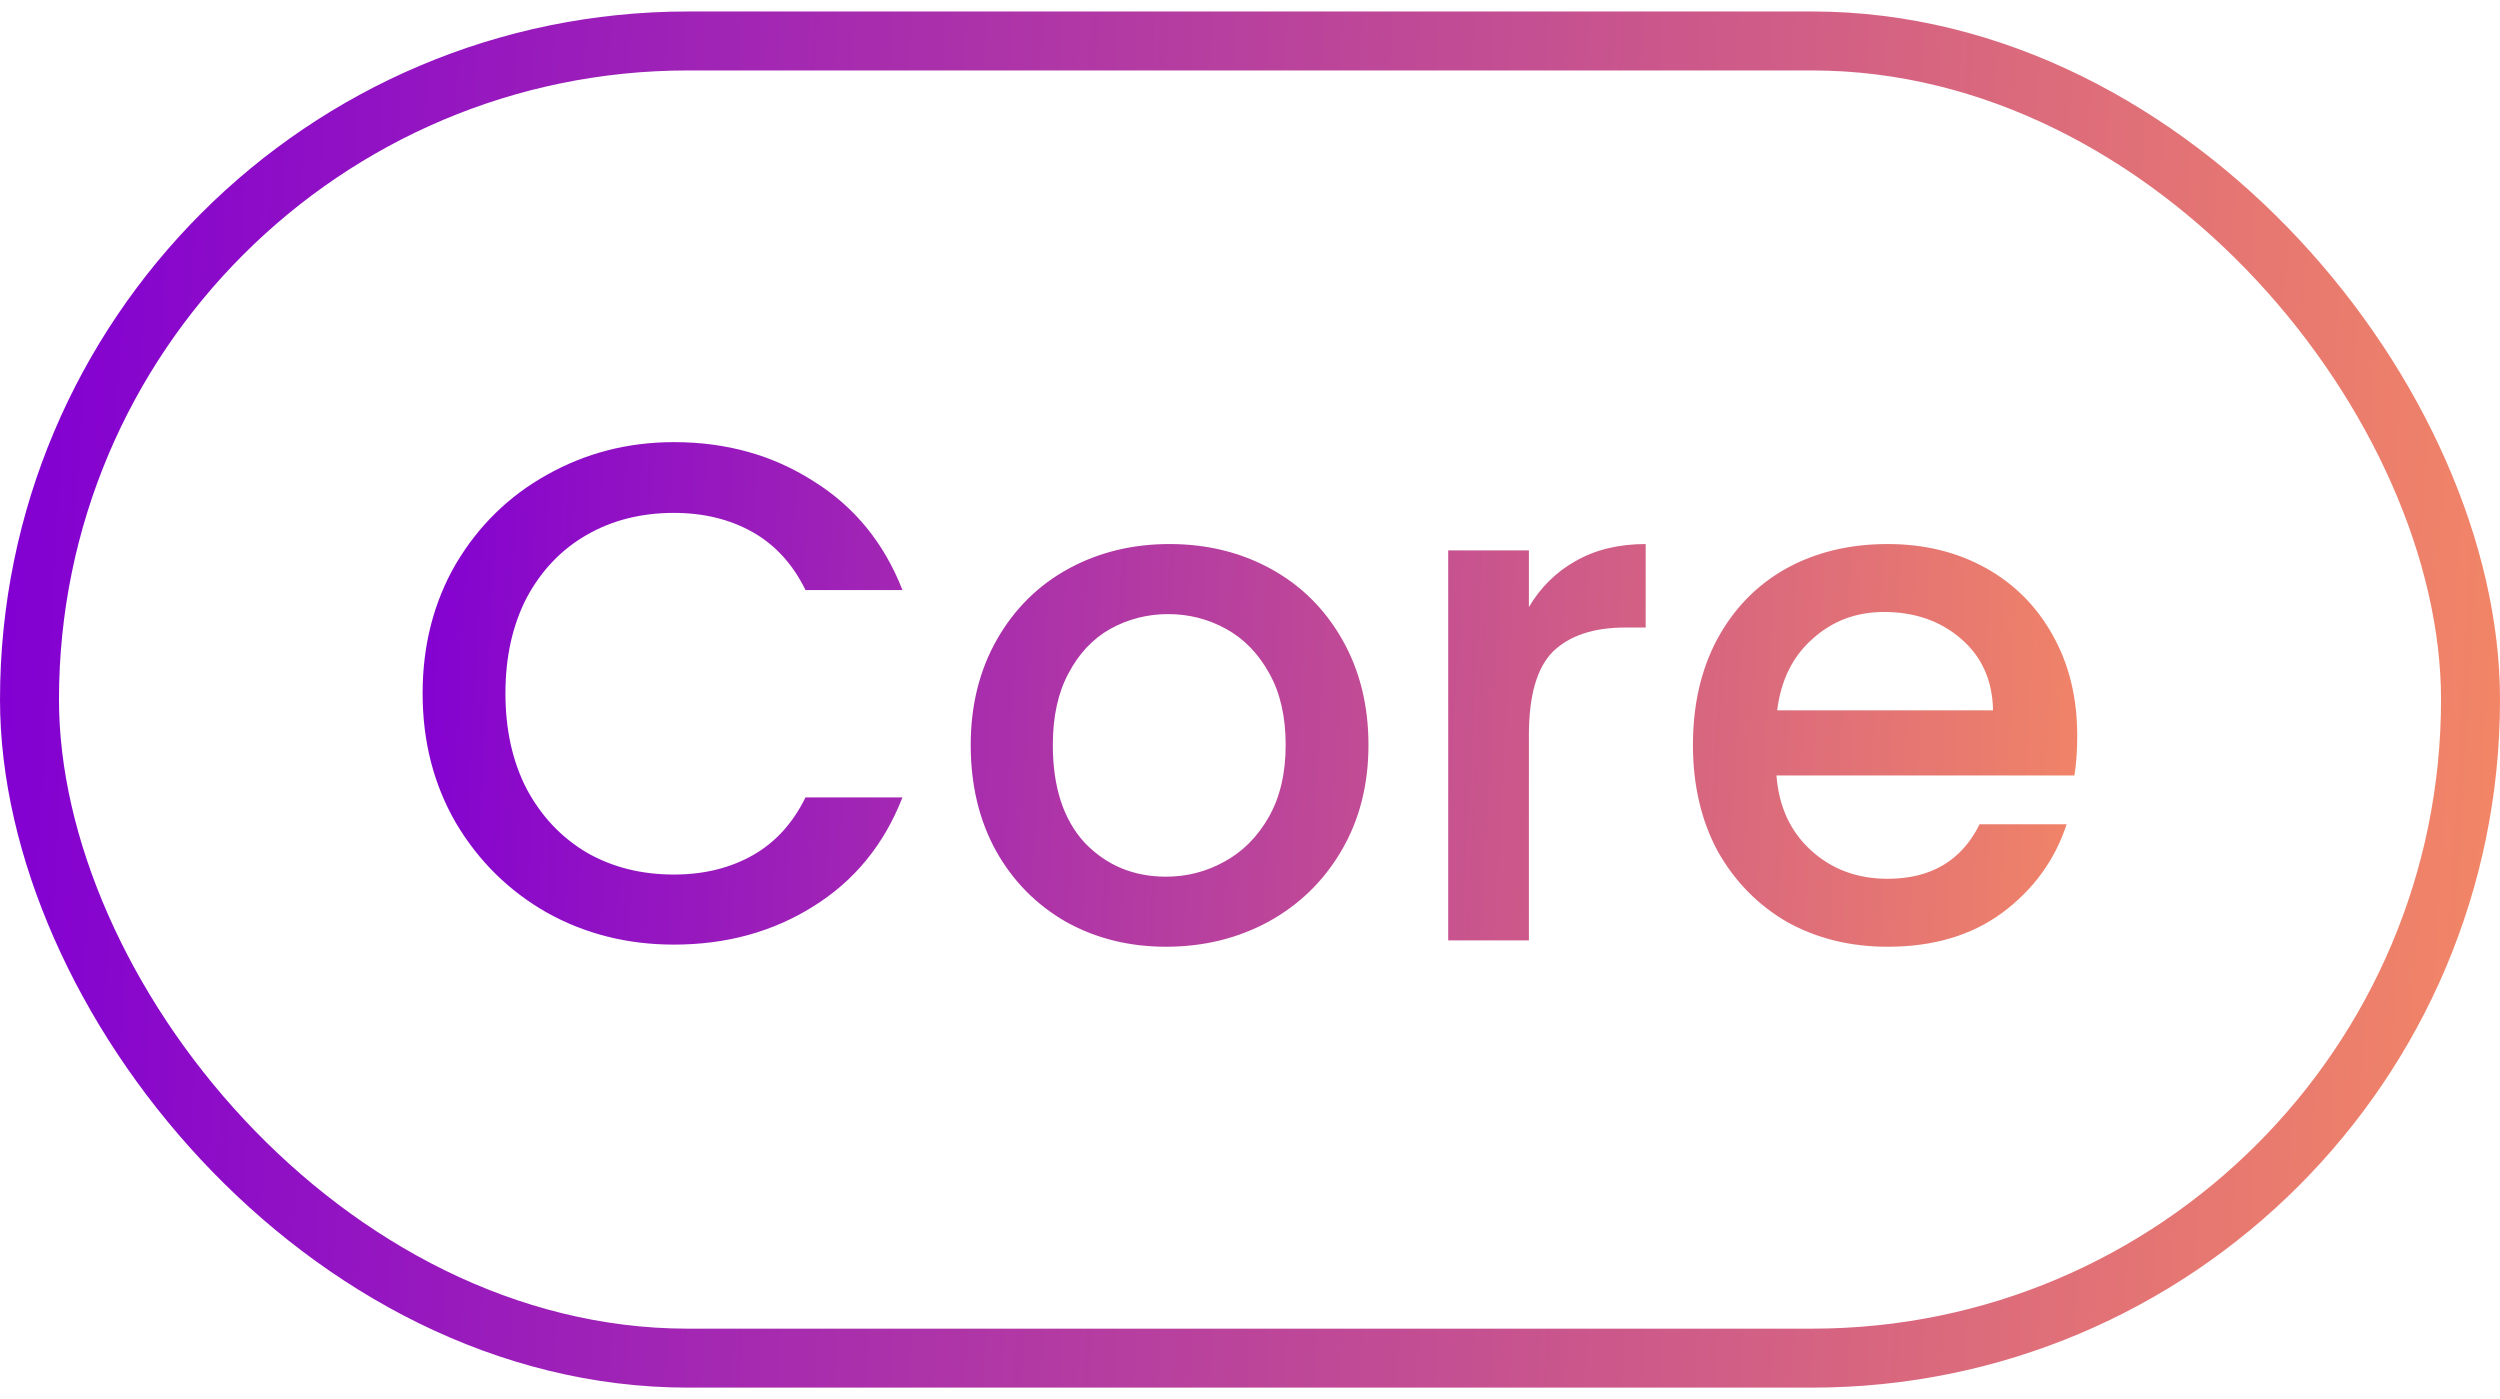 <svg width="109" height="61" viewBox="0 0 109 61" fill="none" xmlns="http://www.w3.org/2000/svg">
<rect x="1.286" y="1.786" width="106.429" height="57.429" rx="28.714" stroke="url(#paint0_linear_21_4502)" stroke-width="2.571"/>
<path d="M18.426 30.231C18.426 28.133 18.91 26.25 19.877 24.584C20.864 22.918 22.191 21.622 23.857 20.696C25.544 19.75 27.385 19.277 29.381 19.277C31.664 19.277 33.69 19.842 35.459 20.974C37.249 22.085 38.545 23.669 39.347 25.726H35.12C34.565 24.594 33.793 23.751 32.806 23.195C31.818 22.64 30.677 22.362 29.381 22.362C27.961 22.362 26.696 22.681 25.585 23.319C24.474 23.957 23.6 24.872 22.962 26.065C22.345 27.258 22.037 28.647 22.037 30.231C22.037 31.815 22.345 33.203 22.962 34.397C23.6 35.59 24.474 36.515 25.585 37.174C26.696 37.811 27.961 38.13 29.381 38.13C30.677 38.13 31.818 37.853 32.806 37.297C33.793 36.742 34.565 35.898 35.12 34.767H39.347C38.545 36.824 37.249 38.408 35.459 39.519C33.69 40.63 31.664 41.185 29.381 41.185C27.365 41.185 25.523 40.722 23.857 39.797C22.191 38.85 20.864 37.544 19.877 35.878C18.91 34.211 18.426 32.329 18.426 30.231ZM50.84 41.278C49.235 41.278 47.785 40.918 46.489 40.198C45.193 39.457 44.175 38.429 43.434 37.112C42.694 35.775 42.323 34.232 42.323 32.483C42.323 30.755 42.704 29.223 43.465 27.886C44.226 26.549 45.265 25.52 46.581 24.8C47.898 24.08 49.369 23.72 50.994 23.72C52.619 23.72 54.09 24.08 55.407 24.8C56.723 25.52 57.762 26.549 58.523 27.886C59.284 29.223 59.665 30.755 59.665 32.483C59.665 34.211 59.274 35.744 58.492 37.081C57.711 38.418 56.641 39.457 55.283 40.198C53.946 40.918 52.465 41.278 50.84 41.278ZM50.84 38.223C51.745 38.223 52.588 38.007 53.37 37.575C54.172 37.143 54.82 36.495 55.314 35.631C55.808 34.767 56.055 33.718 56.055 32.483C56.055 31.249 55.818 30.21 55.345 29.367C54.872 28.503 54.244 27.855 53.463 27.423C52.681 26.991 51.837 26.775 50.932 26.775C50.027 26.775 49.184 26.991 48.402 27.423C47.641 27.855 47.034 28.503 46.581 29.367C46.129 30.21 45.903 31.249 45.903 32.483C45.903 34.314 46.365 35.734 47.291 36.742C48.237 37.729 49.42 38.223 50.84 38.223ZM66.66 26.466C67.174 25.602 67.853 24.934 68.697 24.461C69.561 23.967 70.579 23.72 71.752 23.72V27.361H70.857C69.478 27.361 68.429 27.711 67.709 28.41C67.01 29.11 66.66 30.323 66.66 32.051V41H63.142V23.998H66.66V26.466ZM90.568 32.082C90.568 32.72 90.527 33.296 90.445 33.81H77.454C77.556 35.168 78.061 36.258 78.966 37.081C79.871 37.904 80.982 38.315 82.298 38.315C84.191 38.315 85.528 37.523 86.31 35.939H90.105C89.591 37.503 88.655 38.789 87.297 39.797C85.96 40.784 84.294 41.278 82.298 41.278C80.673 41.278 79.213 40.918 77.916 40.198C76.641 39.457 75.633 38.429 74.892 37.112C74.172 35.775 73.812 34.232 73.812 32.483C73.812 30.735 74.162 29.202 74.862 27.886C75.582 26.549 76.579 25.52 77.855 24.8C79.151 24.08 80.632 23.72 82.298 23.72C83.903 23.72 85.332 24.07 86.587 24.769C87.842 25.469 88.819 26.456 89.519 27.731C90.218 28.986 90.568 30.437 90.568 32.082ZM86.896 30.971C86.875 29.675 86.412 28.637 85.507 27.855C84.602 27.073 83.481 26.682 82.144 26.682C80.93 26.682 79.891 27.073 79.027 27.855C78.163 28.616 77.649 29.655 77.484 30.971H86.896Z" fill="url(#paint1_linear_21_4502)"/>
<defs>
<linearGradient id="paint0_linear_21_4502" x1="4.57559e-07" y1="30.5" x2="121.538" y2="37.441" gradientUnits="userSpaceOnUse">
<stop stop-color="#8200D2"/>
<stop offset="1" stop-color="#FF9559"/>
</linearGradient>
<linearGradient id="paint1_linear_21_4502" x1="17" y1="30.5" x2="100.648" y2="35.086" gradientUnits="userSpaceOnUse">
<stop stop-color="#8200D2"/>
<stop offset="1" stop-color="#FF9559"/>
</linearGradient>
</defs>
</svg>
